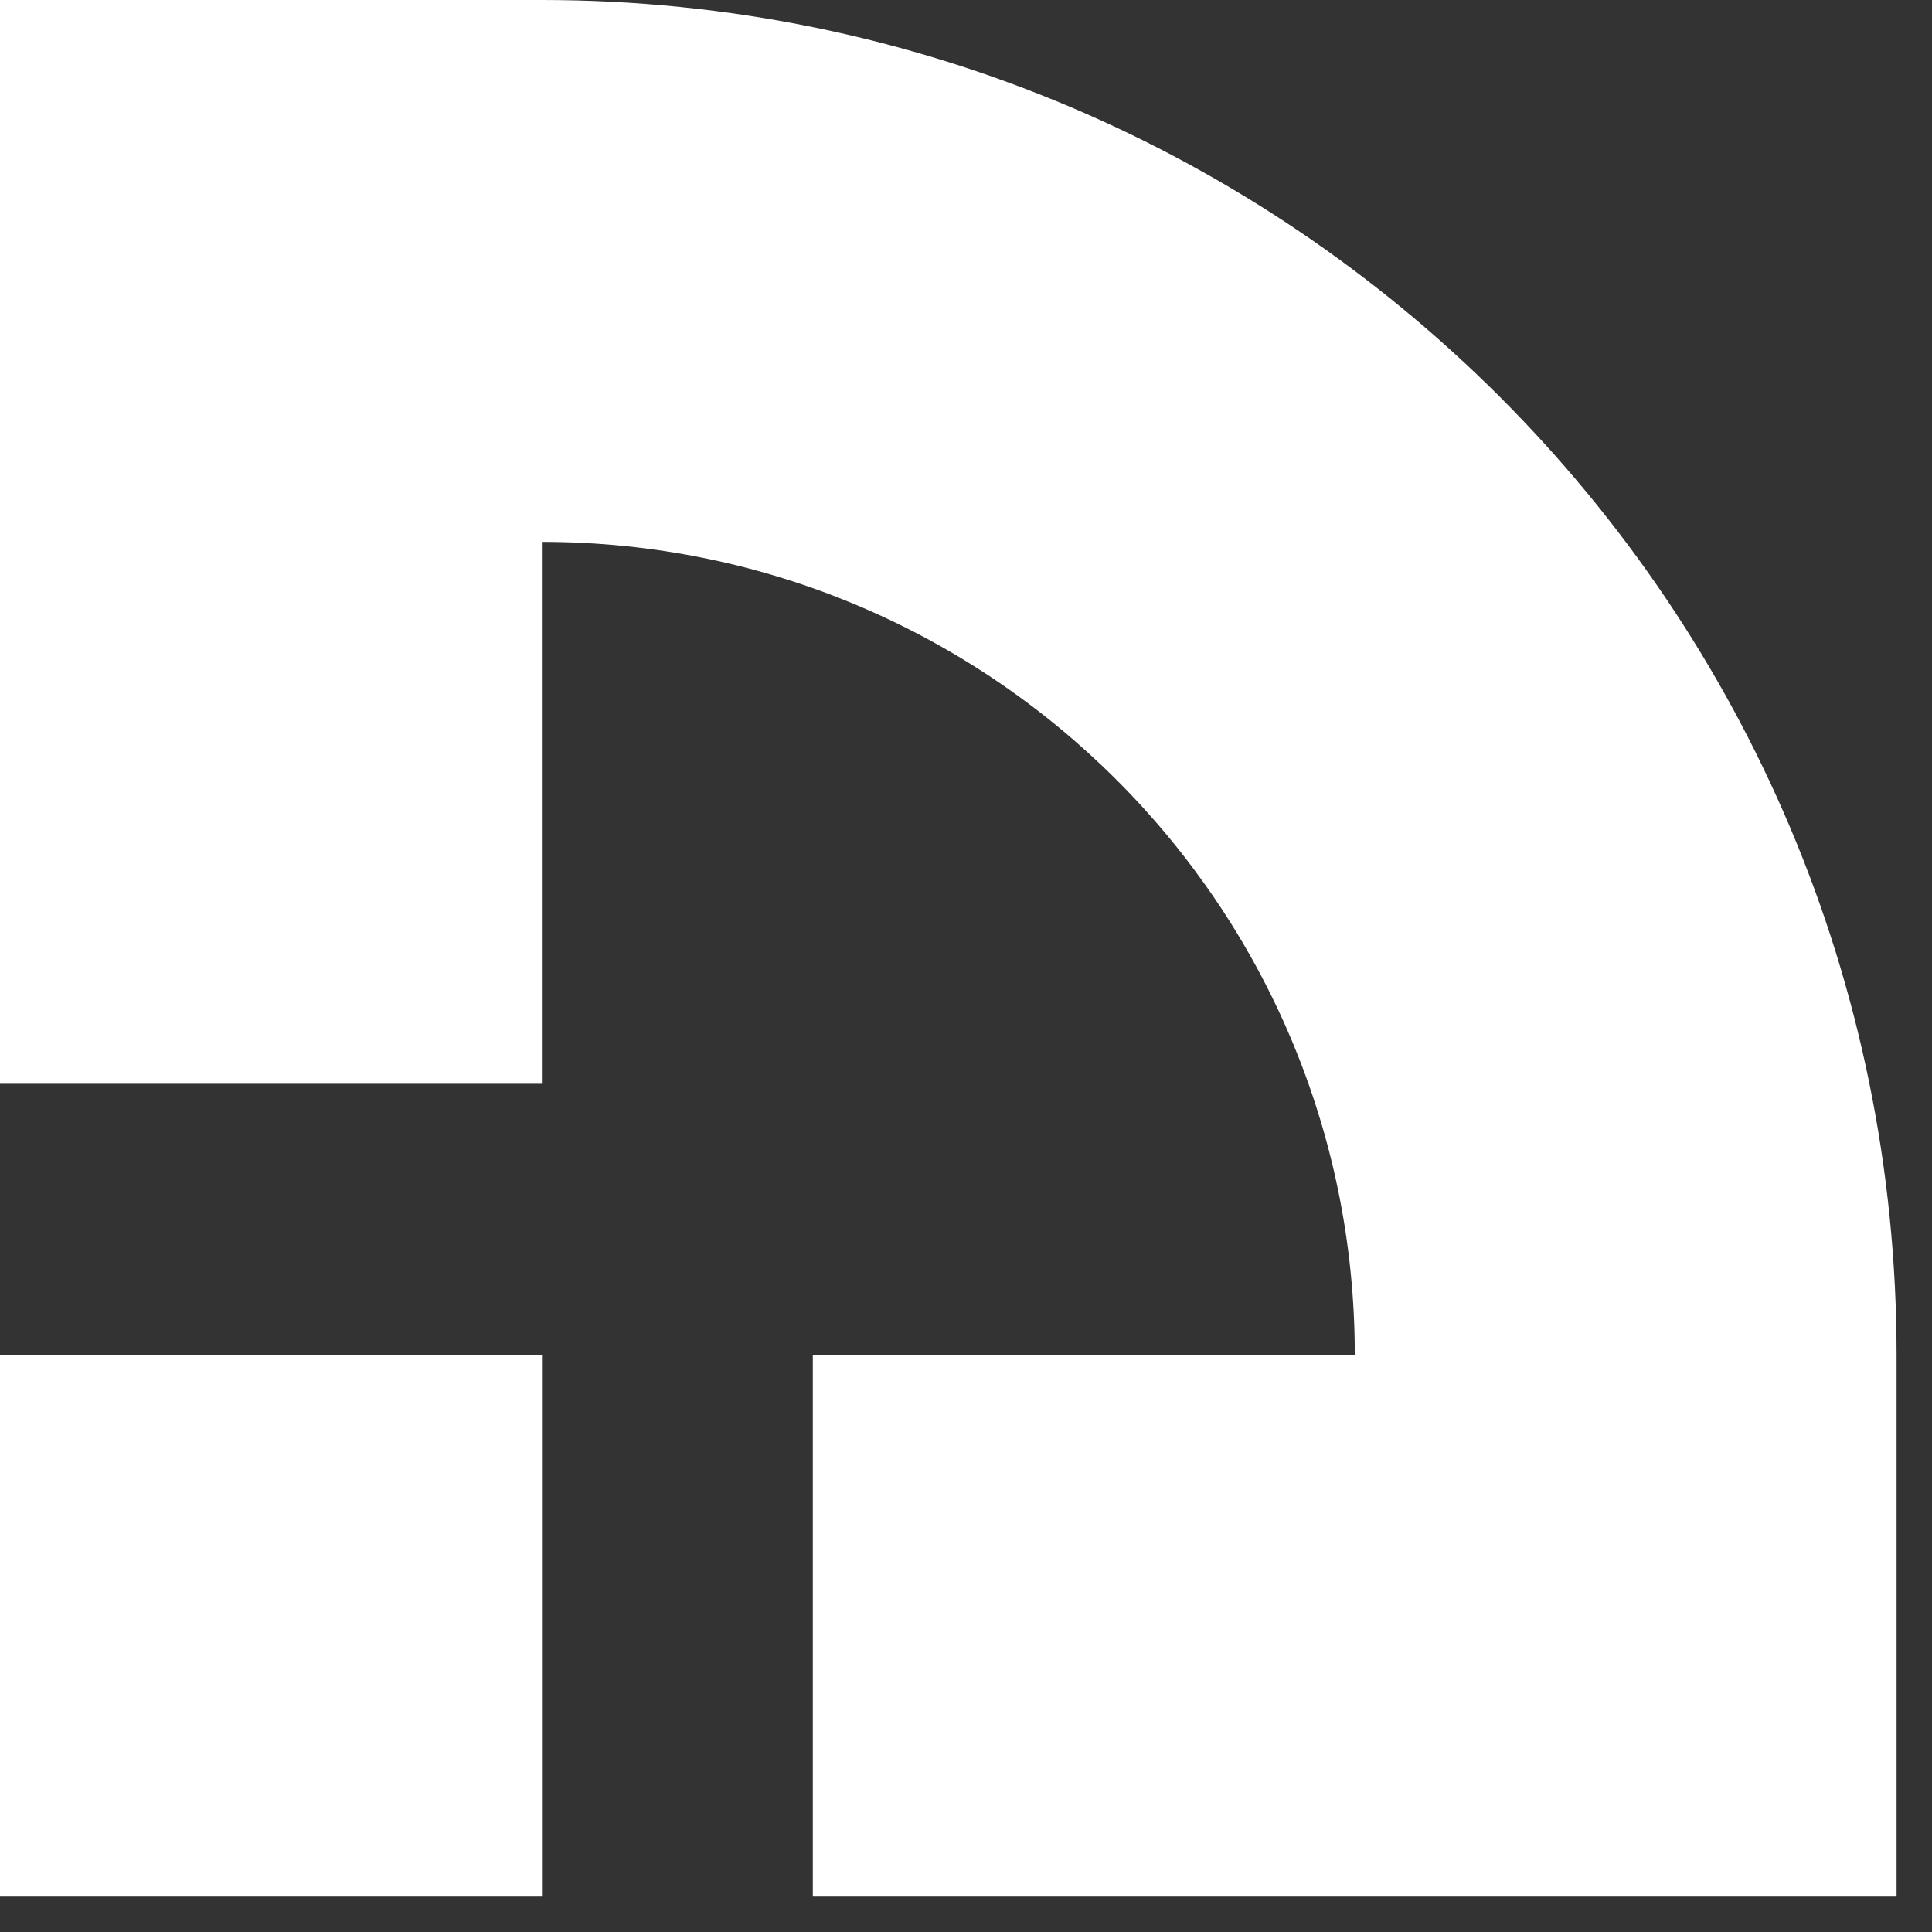 <?xml version="1.0" encoding="utf-8"?>
<svg xmlns="http://www.w3.org/2000/svg" fill="none" height="100%" overflow="visible" preserveAspectRatio="none" style="display: block;" viewBox="0 0 21 21" width="100%">
<rect x="0" y="0" width="21" height="21" fill="#333333" stroke="none"/>
<path d="M5.891 14.726V20.615H0V14.726H5.891ZM5.89 0C14.022 0 20.615 6.593 20.615 14.726V20.615H8.835V14.726H14.726C14.726 9.846 10.769 5.89 5.89 5.89V11.78H0V0H5.89Z" fill="white" id="Subtract"/>
</svg>